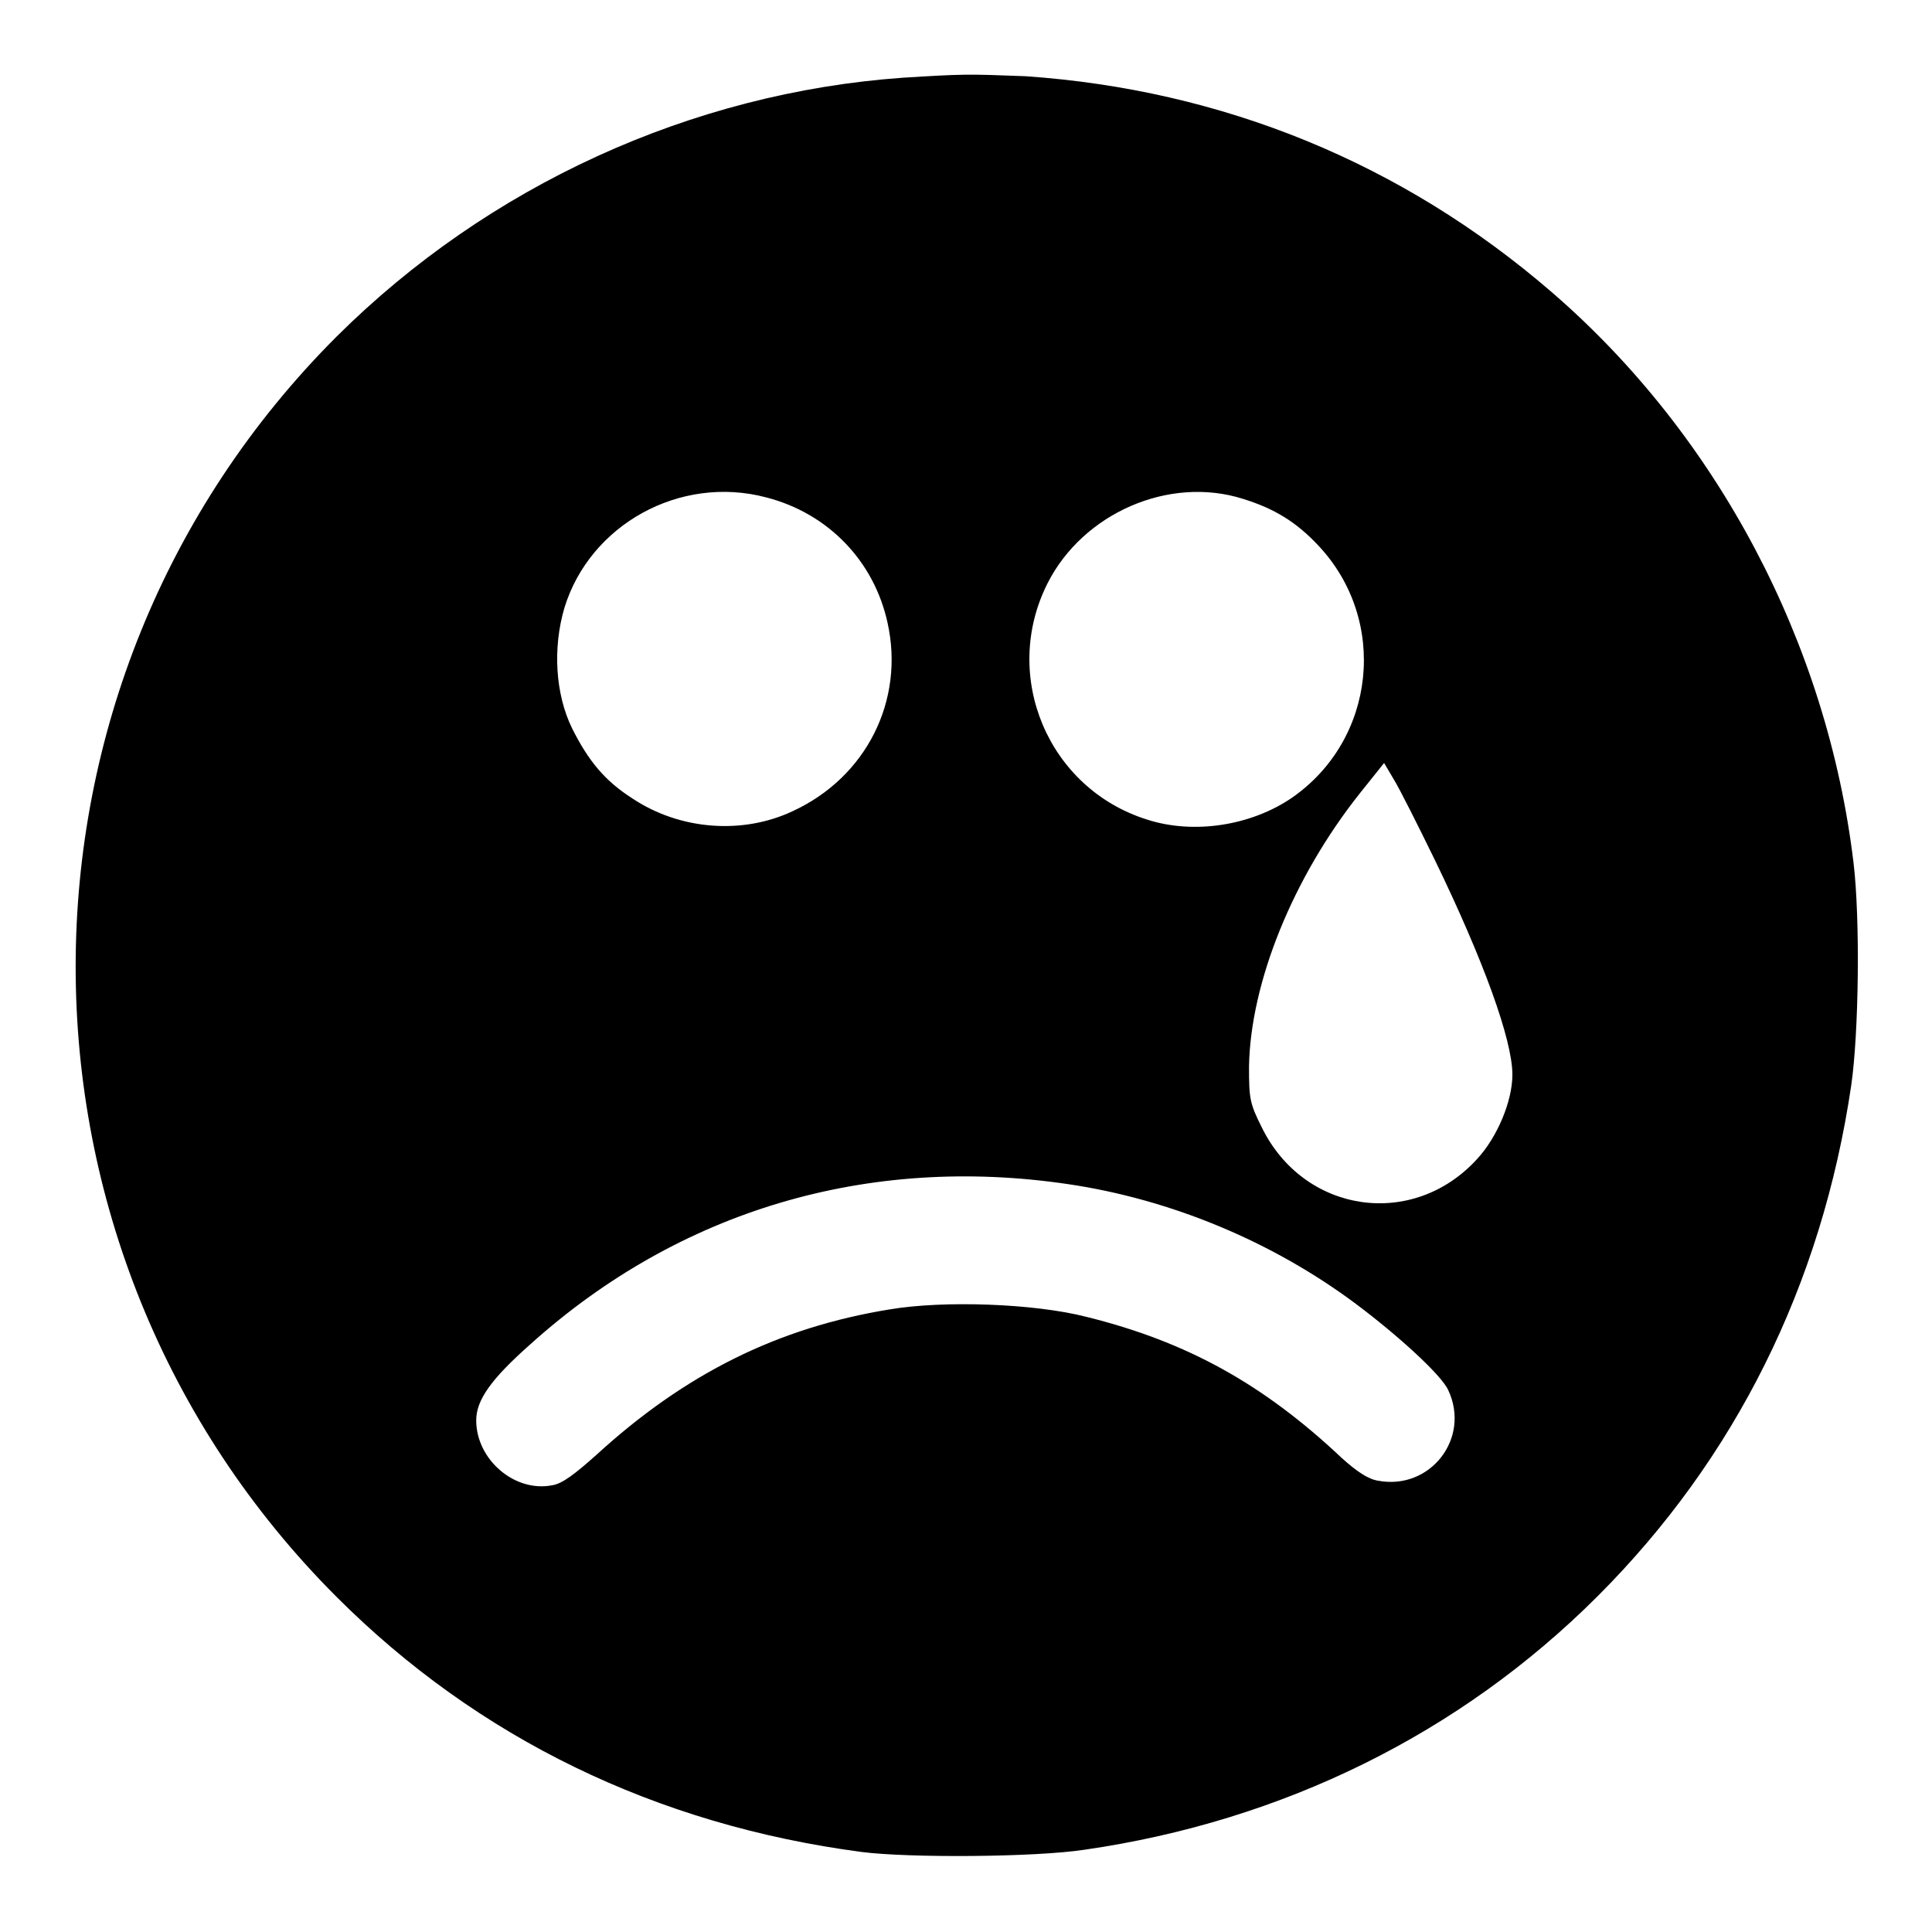<?xml version="1.0" encoding="utf-8"?>
<!-- Svg Vector Icons : http://www.onlinewebfonts.com/icon -->
<!DOCTYPE svg PUBLIC "-//W3C//DTD SVG 1.1//EN" "http://www.w3.org/Graphics/SVG/1.1/DTD/svg11.dtd">
<svg version="1.1" xmlns="http://www.w3.org/2000/svg" xmlns:xlink="http://www.w3.org/1999/xlink" x="0px" y="0px" viewBox="0 0 256 256" enable-background="new 0 0 256 256" xml:space="preserve">
<g><g><g><path fill="#000000" d="M119.6,10.3c-28,2-54.9,14.3-75,34.3c-46.1,46.1-46.1,120.9,0,167c18.7,18.7,42.3,30.2,69.6,33.8c6.3,0.8,22.9,0.7,29.5-0.3c26.3-3.8,49.8-15.4,68-33.6c18.2-18.2,29.7-41.2,33.6-67.7c1-6.9,1.2-22,0.3-29.5c-3.5-29.1-18-56.6-40-75.6c-19.8-17.1-43.6-26.8-69.7-28.6C128.1,9.8,127.7,9.8,119.6,10.3z M101.5,65.9c8.2,2.1,14.3,8.4,16.1,16.6c2.3,10.3-2.8,20.5-12.6,25c-6.6,3.1-14.9,2.5-21.2-1.7c-3.6-2.3-5.8-4.9-8-9.3c-2.2-4.5-2.6-10.6-1-16C78.2,69.5,90.1,62.9,101.5,65.9z M164.7,66.1c4.2,1.3,7.1,3.1,10,6.2c9.3,9.9,7.6,25.7-3.5,33.4c-5.4,3.7-13,4.9-19.2,2.9c-13.1-4.1-19.4-19-13.2-31.3C143.5,68,154.9,63,164.7,66.1z M190.1,113.9c6.5,13.4,10.3,23.9,10.3,28.5c0,3.5-2,8.3-4.7,11.2c-8.5,9.3-22.9,7.2-28.5-4.2c-1.6-3.2-1.7-3.8-1.7-8.1c0.2-11.1,5.8-25,14.7-36.2l3.2-4l1.3,2.2C185.5,104.6,187.9,109.4,190.1,113.9z M141.5,156.9c13.6,2,27.1,7.6,38.2,15.9c5.6,4.2,11.3,9.4,12.2,11.4c3,6.4-2.4,13.3-9.3,12c-1.3-0.2-2.8-1.2-4.8-3c-10.4-9.8-20.5-15.4-33.8-18.7c-7-1.8-19-2.2-26.1-1c-14.8,2.4-27.1,8.5-38.9,19.3c-2.8,2.5-4.5,3.8-5.8,4c-5,1-10.1-3.4-10.1-8.6c0-2.7,2-5.5,7.2-10.1C90.1,160.3,115.1,153,141.5,156.9z"/></g></g></g>
</svg>